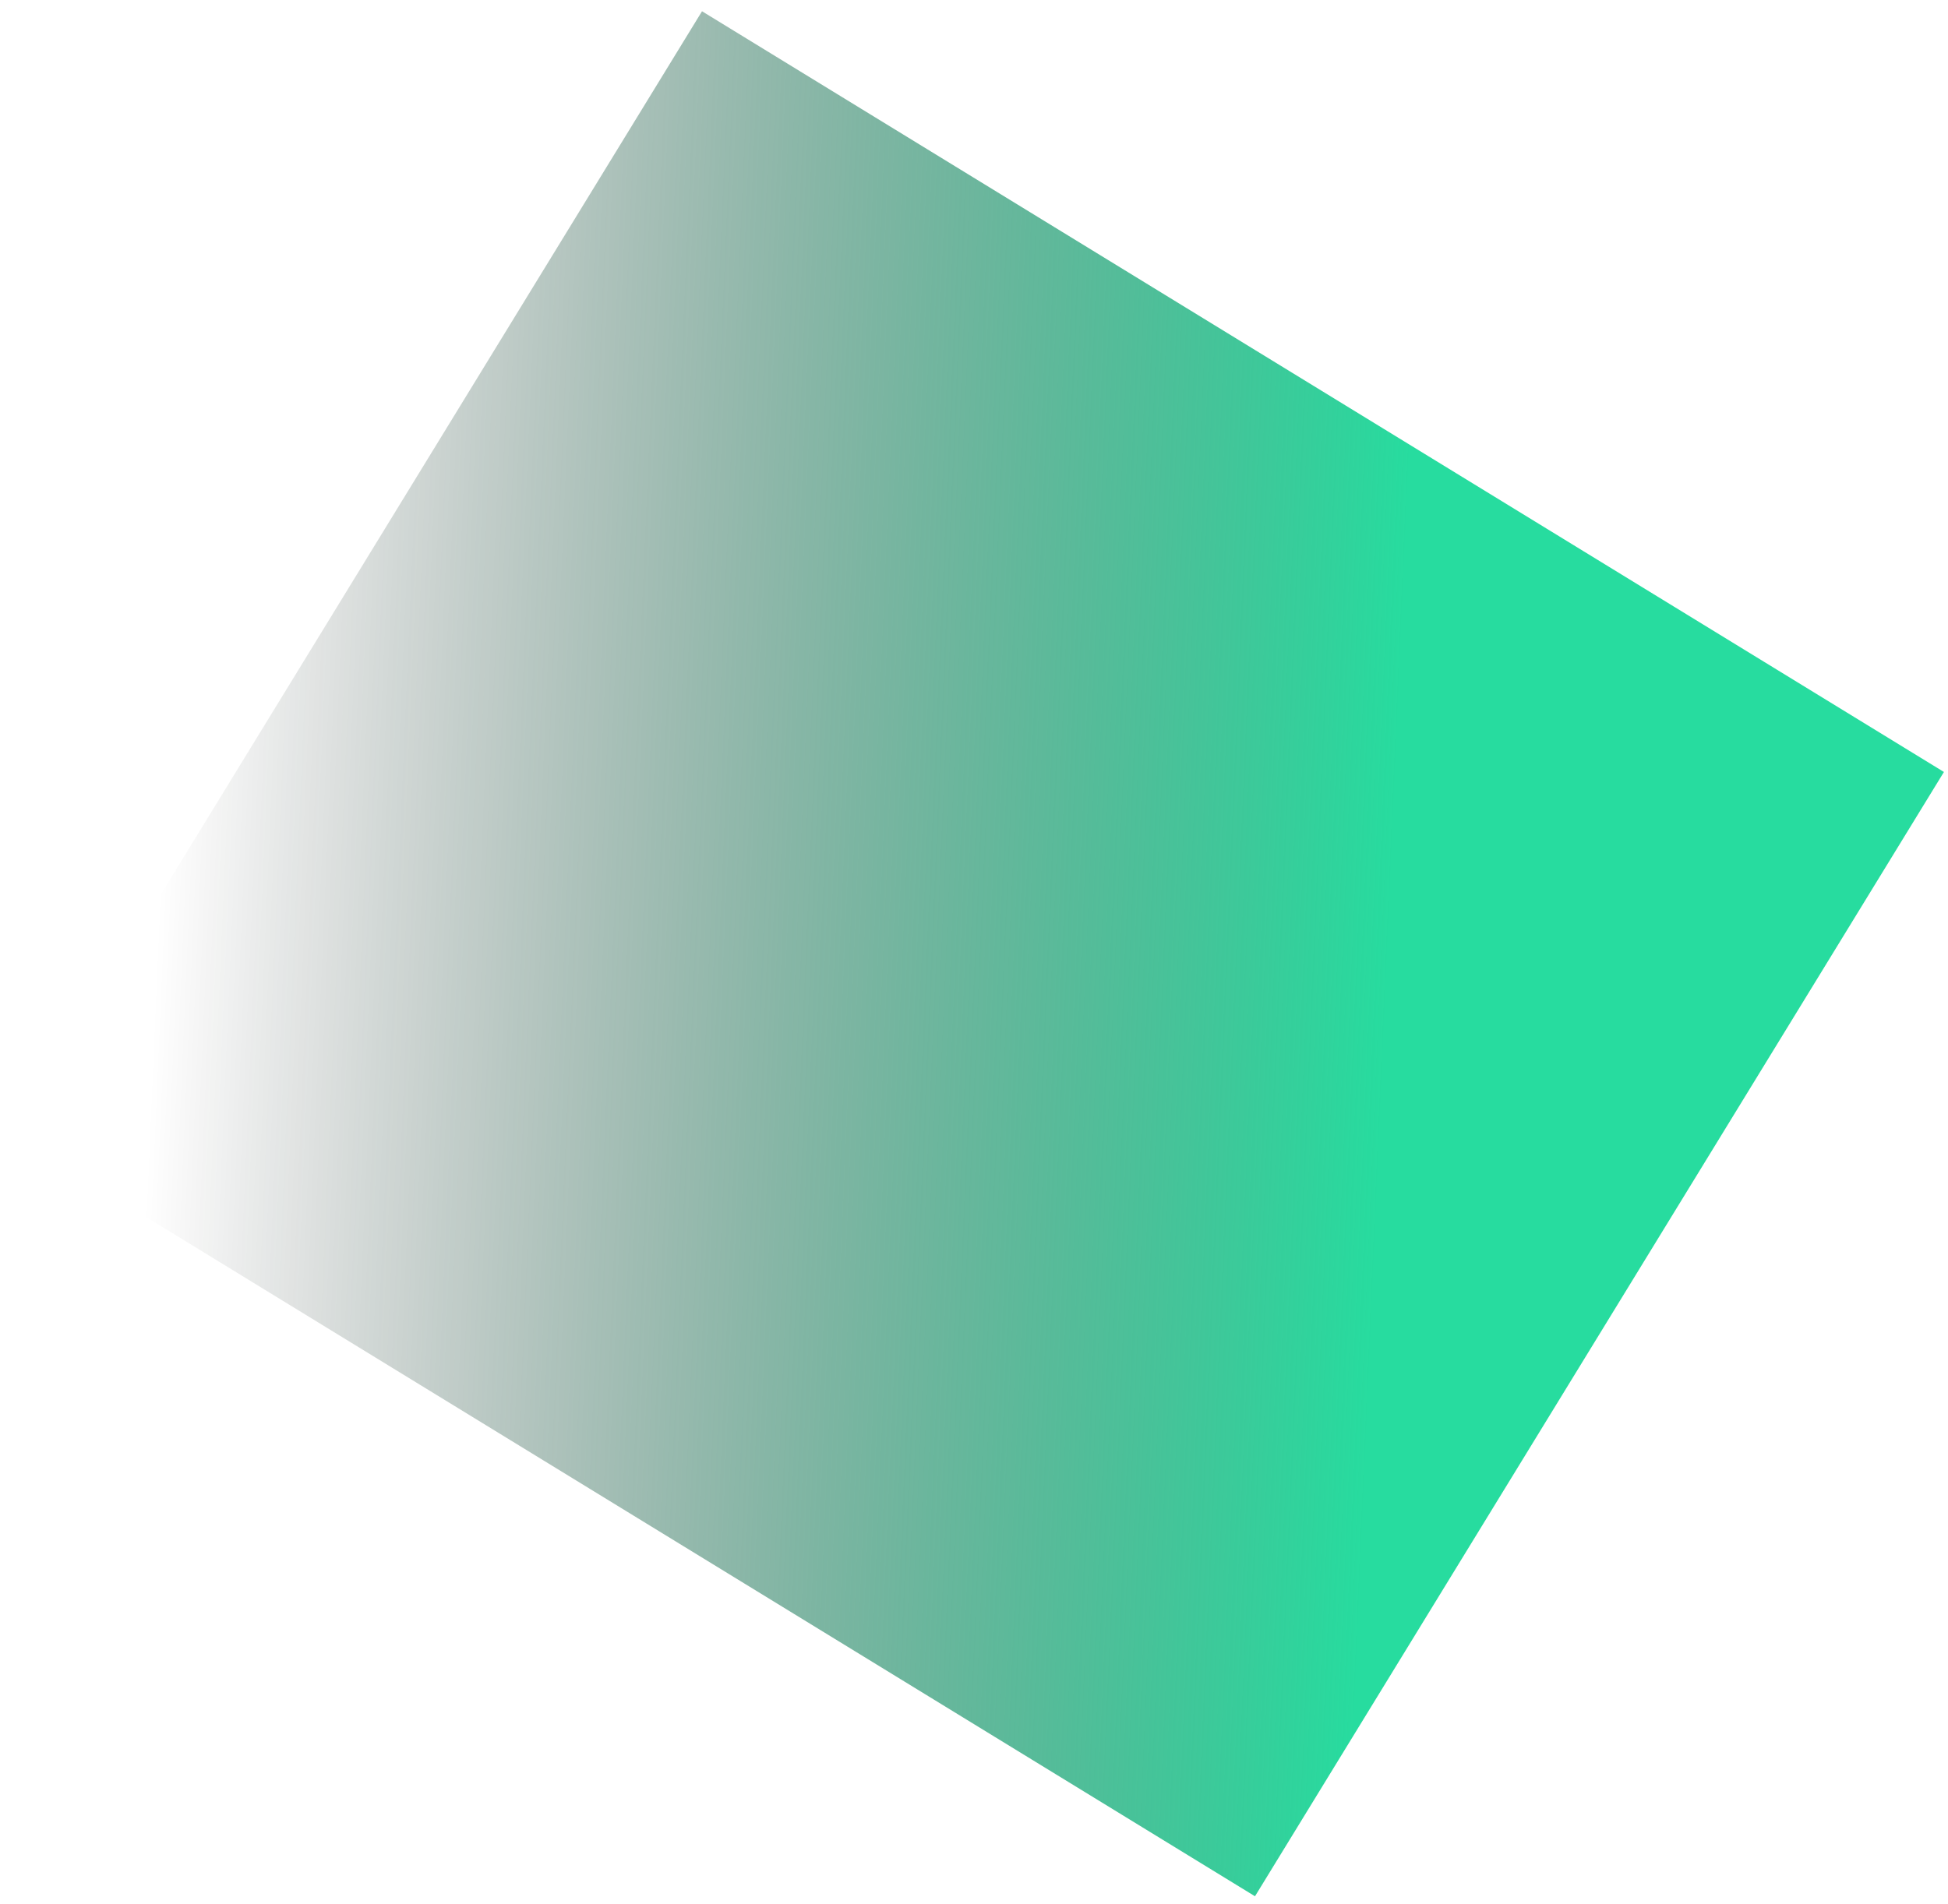 <svg xmlns="http://www.w3.org/2000/svg" width="133" height="130" viewBox="0 0 133 130" fill="none">
  <path d="M132.722 52.717L47.93 0.769L0.893 77.544L85.685 129.493L132.722 52.717Z" fill="url(#paint0_linear_1350_9453)"/>
  <defs>
    <linearGradient id="paint0_linear_1350_9453" x1="9.883" y1="82.094" x2="115.555" y2="86.683" gradientUnits="userSpaceOnUse">
      <stop stop-opacity="0"/>
      <stop offset="0.795" stop-color="#27DC9F"/>
    </linearGradient>
  </defs>
</svg>